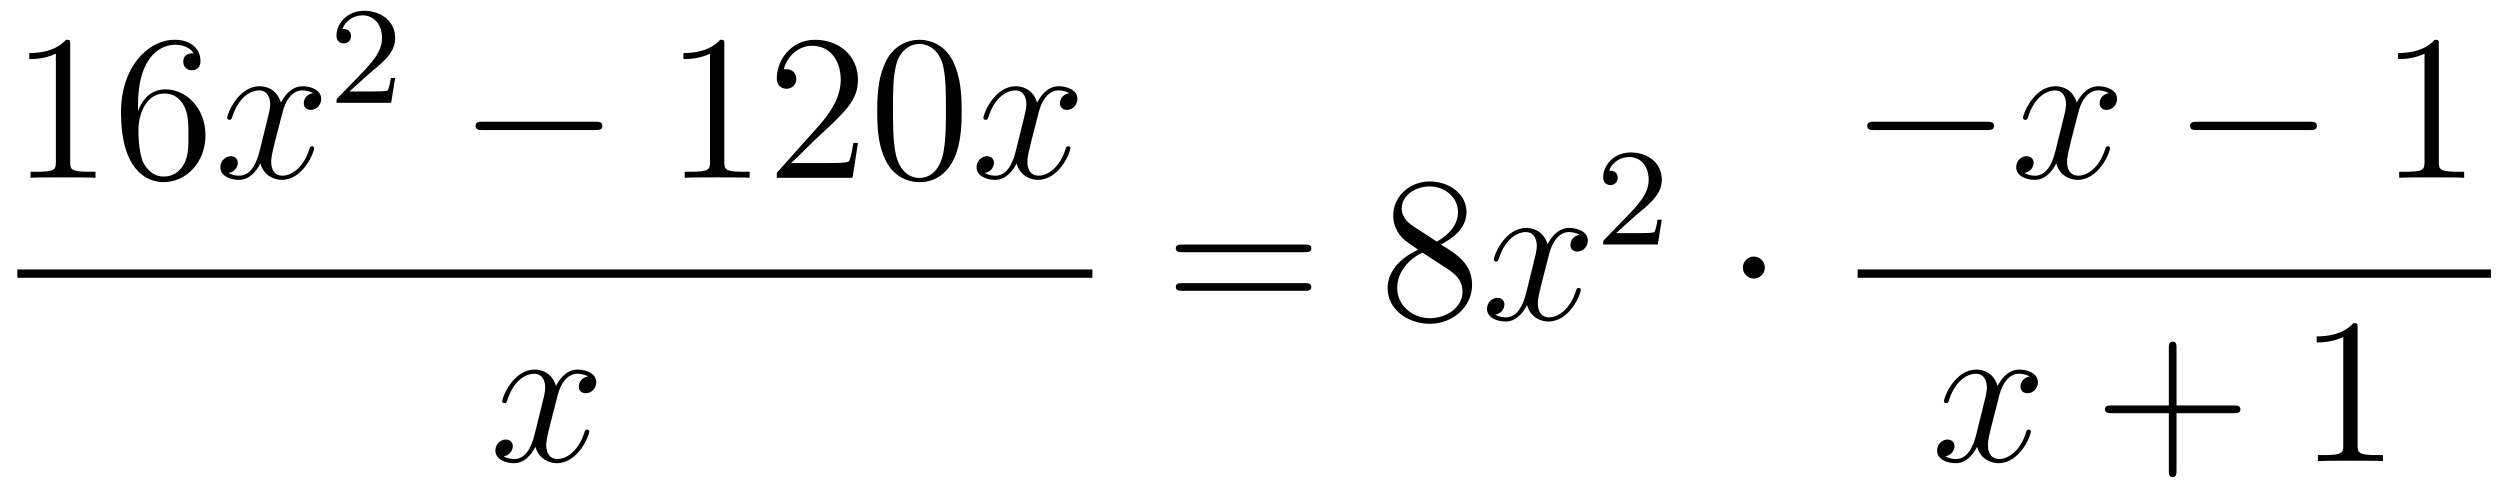 <?xml version='1.0'?>
<!-- This file was generated by dvisvgm 1.14.1 -->
<svg height='28pt' version='1.1' viewBox='0 -28 144 28' width='144pt' xmlns='http://www.w3.org/2000/svg' xmlns:xlink='http://www.w3.org/1999/xlink'>
<g id='page1'>
<g transform='matrix(1 0 0 1 -129 639)'>
<path d='M133.043 -664.422C133.043 -664.698 133.043 -664.709 132.804 -664.709C132.517 -664.387 131.919 -663.944 130.688 -663.944V-663.598C130.963 -663.598 131.56 -663.598 132.218 -663.908V-657.68C132.218 -657.25 132.182 -657.107 131.13 -657.107H130.76V-656.76C131.082 -656.784 132.242 -656.784 132.636 -656.784C133.031 -656.784 134.178 -656.784 134.501 -656.76V-657.107H134.131C133.079 -657.107 133.043 -657.25 133.043 -657.68V-664.422ZM136.95 -660.92C136.95 -663.944 138.421 -664.422 139.066 -664.422C139.497 -664.422 139.927 -664.291 140.154 -663.933C140.011 -663.933 139.556 -663.933 139.556 -663.442C139.556 -663.179 139.736 -662.952 140.046 -662.952C140.345 -662.952 140.548 -663.132 140.548 -663.478C140.548 -664.1 140.094 -664.709 139.054 -664.709C137.548 -664.709 135.97 -663.168 135.97 -660.537C135.97 -657.25 137.405 -656.509 138.421 -656.509C139.724 -656.509 140.835 -657.645 140.835 -659.199C140.835 -660.788 139.724 -661.852 138.528 -661.852C137.464 -661.852 137.07 -660.932 136.95 -660.597V-660.92ZM138.421 -656.832C137.667 -656.832 137.309 -657.501 137.201 -657.752C137.094 -658.063 136.974 -658.649 136.974 -659.486C136.974 -660.43 137.405 -661.613 138.481 -661.613C139.138 -661.613 139.485 -661.171 139.664 -660.765C139.855 -660.322 139.855 -659.725 139.855 -659.211C139.855 -658.601 139.855 -658.063 139.628 -657.609C139.329 -657.035 138.899 -656.832 138.421 -656.832Z' fill-rule='evenodd'/>
<path d='M147.024 -661.637C146.642 -661.566 146.498 -661.279 146.498 -661.052C146.498 -660.765 146.725 -660.669 146.892 -660.669C147.251 -660.669 147.502 -660.98 147.502 -661.302C147.502 -661.805 146.928 -662.032 146.426 -662.032C145.697 -662.032 145.291 -661.314 145.183 -661.087C144.908 -661.984 144.167 -662.032 143.952 -662.032C142.733 -662.032 142.087 -660.466 142.087 -660.203C142.087 -660.155 142.135 -660.095 142.218 -660.095C142.314 -660.095 142.338 -660.167 142.362 -660.215C142.768 -661.542 143.569 -661.793 143.916 -661.793C144.454 -661.793 144.562 -661.291 144.562 -661.004C144.562 -660.741 144.49 -660.466 144.346 -659.892L143.94 -658.254C143.761 -657.537 143.414 -656.88 142.78 -656.88C142.721 -656.88 142.422 -656.88 142.171 -657.035C142.601 -657.119 142.697 -657.477 142.697 -657.621C142.697 -657.86 142.518 -658.003 142.29 -658.003C142.003 -658.003 141.693 -657.752 141.693 -657.37C141.693 -656.868 142.254 -656.64 142.768 -656.64C143.342 -656.64 143.749 -657.095 144 -657.585C144.191 -656.88 144.789 -656.64 145.231 -656.64C146.45 -656.64 147.096 -658.207 147.096 -658.469C147.096 -658.529 147.048 -658.577 146.976 -658.577C146.869 -658.577 146.857 -658.517 146.821 -658.422C146.498 -657.37 145.805 -656.88 145.267 -656.88C144.848 -656.88 144.621 -657.19 144.621 -657.68C144.621 -657.943 144.669 -658.135 144.86 -658.924L145.279 -660.549C145.458 -661.267 145.864 -661.793 146.414 -661.793C146.438 -661.793 146.773 -661.793 147.024 -661.637Z' fill-rule='evenodd'/>
<path d='M150.207 -662.706C150.335 -662.825 150.669 -663.088 150.797 -663.2C151.291 -663.654 151.761 -664.092 151.761 -664.817C151.761 -665.765 150.964 -666.379 149.968 -666.379C149.012 -666.379 148.382 -665.654 148.382 -664.945C148.382 -664.554 148.693 -664.498 148.805 -664.498C148.972 -664.498 149.219 -664.618 149.219 -664.921C149.219 -665.335 148.821 -665.335 148.725 -665.335C148.956 -665.917 149.49 -666.116 149.88 -666.116C150.622 -666.116 151.004 -665.487 151.004 -664.817C151.004 -663.988 150.422 -663.383 149.482 -662.419L148.478 -661.383C148.382 -661.295 148.382 -661.279 148.382 -661.08H151.53L151.761 -662.506H151.514C151.49 -662.347 151.426 -661.948 151.331 -661.797C151.283 -661.733 150.677 -661.733 150.55 -661.733H149.131L150.207 -662.706Z' fill-rule='evenodd'/>
<path d='M163.278 -659.509C163.481 -659.509 163.696 -659.509 163.696 -659.748C163.696 -659.988 163.481 -659.988 163.278 -659.988H156.811C156.608 -659.988 156.392 -659.988 156.392 -659.748C156.392 -659.509 156.608 -659.509 156.811 -659.509H163.278Z' fill-rule='evenodd'/>
<path d='M170.721 -664.422C170.721 -664.698 170.721 -664.709 170.482 -664.709C170.195 -664.387 169.597 -663.944 168.366 -663.944V-663.598C168.641 -663.598 169.239 -663.598 169.896 -663.908V-657.68C169.896 -657.25 169.86 -657.107 168.808 -657.107H168.438V-656.76C168.76 -656.784 169.92 -656.784 170.315 -656.784C170.709 -656.784 171.857 -656.784 172.179 -656.76V-657.107H171.809C170.757 -657.107 170.721 -657.25 170.721 -657.68V-664.422ZM178.418 -658.768H178.155C178.119 -658.565 178.023 -657.907 177.904 -657.716C177.82 -657.609 177.139 -657.609 176.78 -657.609H174.569C174.892 -657.884 175.621 -658.649 175.932 -658.936C177.749 -660.609 178.418 -661.231 178.418 -662.414C178.418 -663.789 177.33 -664.709 175.944 -664.709C174.557 -664.709 173.744 -663.526 173.744 -662.498C173.744 -661.888 174.27 -661.888 174.306 -661.888C174.557 -661.888 174.868 -662.067 174.868 -662.45C174.868 -662.785 174.64 -663.012 174.306 -663.012C174.198 -663.012 174.174 -663.012 174.138 -663C174.366 -663.813 175.011 -664.363 175.788 -664.363C176.804 -664.363 177.426 -663.514 177.426 -662.414C177.426 -661.398 176.84 -660.513 176.159 -659.748L173.744 -657.047V-656.76H178.107L178.418 -658.768ZM184.393 -660.585C184.393 -661.578 184.334 -662.546 183.903 -663.454C183.413 -664.447 182.553 -664.709 181.967 -664.709C181.273 -664.709 180.425 -664.363 179.982 -663.371C179.648 -662.617 179.528 -661.876 179.528 -660.585C179.528 -659.426 179.612 -658.553 180.042 -657.704C180.508 -656.796 181.333 -656.509 181.955 -656.509C182.995 -656.509 183.593 -657.131 183.939 -657.824C184.37 -658.72 184.393 -659.892 184.393 -660.585ZM181.955 -656.748C181.572 -656.748 180.795 -656.963 180.568 -658.266C180.437 -658.983 180.437 -659.892 180.437 -660.729C180.437 -661.709 180.437 -662.593 180.628 -663.299C180.831 -664.1 181.441 -664.47 181.955 -664.47C182.409 -664.47 183.102 -664.195 183.33 -663.168C183.485 -662.486 183.485 -661.542 183.485 -660.729C183.485 -659.928 183.485 -659.019 183.353 -658.29C183.127 -656.975 182.373 -656.748 181.955 -656.748Z' fill-rule='evenodd'/>
<path d='M190.581 -661.637C190.199 -661.566 190.055 -661.279 190.055 -661.052C190.055 -660.765 190.283 -660.669 190.45 -660.669C190.808 -660.669 191.059 -660.98 191.059 -661.302C191.059 -661.805 190.486 -662.032 189.983 -662.032C189.254 -662.032 188.848 -661.314 188.74 -661.087C188.465 -661.984 187.724 -662.032 187.509 -662.032C186.29 -662.032 185.644 -660.466 185.644 -660.203C185.644 -660.155 185.692 -660.095 185.776 -660.095C185.871 -660.095 185.895 -660.167 185.919 -660.215C186.326 -661.542 187.127 -661.793 187.473 -661.793C188.011 -661.793 188.119 -661.291 188.119 -661.004C188.119 -660.741 188.047 -660.466 187.903 -659.892L187.497 -658.254C187.318 -657.537 186.971 -656.88 186.338 -656.88C186.278 -656.88 185.979 -656.88 185.728 -657.035C186.158 -657.119 186.254 -657.477 186.254 -657.621C186.254 -657.86 186.075 -658.003 185.847 -658.003C185.561 -658.003 185.25 -657.752 185.25 -657.37C185.25 -656.868 185.812 -656.64 186.326 -656.64C186.899 -656.64 187.306 -657.095 187.557 -657.585C187.748 -656.88 188.346 -656.64 188.788 -656.64C190.008 -656.64 190.653 -658.207 190.653 -658.469C190.653 -658.529 190.605 -658.577 190.533 -658.577C190.426 -658.577 190.414 -658.517 190.378 -658.422C190.055 -657.37 189.362 -656.88 188.824 -656.88C188.406 -656.88 188.178 -657.19 188.178 -657.68C188.178 -657.943 188.226 -658.135 188.418 -658.924L188.836 -660.549C189.015 -661.267 189.422 -661.793 189.972 -661.793C189.996 -661.793 190.33 -661.793 190.581 -661.637Z' fill-rule='evenodd'/>
<path d='M130 -651H191.922V-651.48H130'/>
<path d='M162.866 -645.317C162.484 -645.246 162.34 -644.959 162.34 -644.732C162.34 -644.445 162.567 -644.349 162.735 -644.349C163.093 -644.349 163.344 -644.66 163.344 -644.982C163.344 -645.485 162.771 -645.712 162.268 -645.712C161.539 -645.712 161.133 -644.994 161.025 -644.767C160.75 -645.664 160.009 -645.712 159.794 -645.712C158.575 -645.712 157.929 -644.146 157.929 -643.883C157.929 -643.835 157.977 -643.775 158.061 -643.775C158.156 -643.775 158.18 -643.847 158.204 -643.895C158.611 -645.222 159.412 -645.473 159.758 -645.473C160.296 -645.473 160.404 -644.971 160.404 -644.684C160.404 -644.421 160.332 -644.146 160.188 -643.572L159.782 -641.934C159.603 -641.217 159.256 -640.56 158.622 -640.56C158.563 -640.56 158.264 -640.56 158.013 -640.715C158.443 -640.799 158.539 -641.157 158.539 -641.301C158.539 -641.54 158.36 -641.683 158.133 -641.683C157.846 -641.683 157.535 -641.432 157.535 -641.05C157.535 -640.548 158.097 -640.32 158.611 -640.32C159.184 -640.32 159.591 -640.775 159.842 -641.265C160.033 -640.56 160.631 -640.32 161.073 -640.32C162.293 -640.32 162.938 -641.887 162.938 -642.149C162.938 -642.209 162.89 -642.257 162.818 -642.257C162.711 -642.257 162.699 -642.197 162.663 -642.102C162.34 -641.05 161.647 -640.56 161.109 -640.56C160.691 -640.56 160.463 -640.87 160.463 -641.36C160.463 -641.623 160.511 -641.815 160.703 -642.604L161.121 -644.229C161.3 -644.947 161.707 -645.473 162.257 -645.473C162.281 -645.473 162.615 -645.473 162.866 -645.317Z' fill-rule='evenodd'/>
<path d='M204.149 -652.473C204.317 -652.473 204.532 -652.473 204.532 -652.688C204.532 -652.915 204.329 -652.915 204.149 -652.915H197.108C196.94 -652.915 196.726 -652.915 196.726 -652.7C196.726 -652.473 196.928 -652.473 197.108 -652.473H204.149ZM204.149 -650.25C204.317 -650.25 204.532 -650.25 204.532 -650.465C204.532 -650.692 204.329 -650.692 204.149 -650.692H197.108C196.94 -650.692 196.726 -650.692 196.726 -650.477C196.726 -650.25 196.928 -650.25 197.108 -650.25H204.149Z' fill-rule='evenodd'/>
<path d='M211.999 -652.915C212.597 -653.238 213.47 -653.788 213.47 -654.792C213.47 -655.832 212.466 -656.549 211.366 -656.549C210.182 -656.549 209.25 -655.677 209.25 -654.589C209.25 -654.183 209.37 -653.776 209.705 -653.37C209.836 -653.214 209.848 -653.202 210.685 -652.617C209.525 -652.079 208.927 -651.278 208.927 -650.405C208.927 -649.138 210.134 -648.349 211.354 -648.349C212.681 -648.349 213.792 -649.329 213.792 -650.584C213.792 -651.804 212.932 -652.342 211.999 -652.915ZM210.373 -653.991C210.218 -654.099 209.741 -654.41 209.741 -654.995C209.741 -655.773 210.553 -656.262 211.354 -656.262C212.215 -656.262 212.98 -655.641 212.98 -654.78C212.98 -654.051 212.454 -653.465 211.76 -653.083L210.373 -653.991ZM210.936 -652.449L212.382 -651.505C212.693 -651.302 213.242 -650.931 213.242 -650.202C213.242 -649.293 212.322 -648.672 211.366 -648.672C210.349 -648.672 209.477 -649.413 209.477 -650.405C209.477 -651.337 210.158 -652.091 210.936 -652.449Z' fill-rule='evenodd'/>
<path d='M219.983 -653.477C219.6 -653.406 219.456 -653.119 219.456 -652.892C219.456 -652.605 219.684 -652.509 219.851 -652.509C220.21 -652.509 220.46 -652.82 220.46 -653.142C220.46 -653.645 219.887 -653.872 219.384 -653.872C218.656 -653.872 218.249 -653.154 218.142 -652.927C217.866 -653.824 217.126 -653.872 216.91 -653.872C215.69 -653.872 215.045 -652.306 215.045 -652.043C215.045 -651.995 215.093 -651.935 215.177 -651.935C215.273 -651.935 215.297 -652.007 215.32 -652.055C215.726 -653.382 216.528 -653.633 216.875 -653.633C217.412 -653.633 217.52 -653.131 217.52 -652.844C217.52 -652.581 217.448 -652.306 217.304 -651.732L216.899 -650.094C216.719 -649.377 216.372 -648.72 215.738 -648.72C215.678 -648.72 215.38 -648.72 215.129 -648.875C215.56 -648.959 215.654 -649.317 215.654 -649.461C215.654 -649.7 215.476 -649.843 215.249 -649.843C214.962 -649.843 214.651 -649.592 214.651 -649.21C214.651 -648.708 215.213 -648.48 215.726 -648.48C216.3 -648.48 216.707 -648.935 216.958 -649.425C217.15 -648.72 217.747 -648.48 218.189 -648.48C219.408 -648.48 220.054 -650.047 220.054 -650.309C220.054 -650.369 220.006 -650.417 219.935 -650.417C219.827 -650.417 219.815 -650.357 219.779 -650.262C219.456 -649.21 218.762 -648.72 218.225 -648.72C217.807 -648.72 217.579 -649.03 217.579 -649.52C217.579 -649.783 217.627 -649.975 217.818 -650.764L218.237 -652.389C218.417 -653.107 218.822 -653.633 219.373 -653.633C219.397 -653.633 219.732 -653.633 219.983 -653.477Z' fill-rule='evenodd'/>
<path d='M223.168 -654.546C223.295 -654.665 223.63 -654.928 223.757 -655.04C224.251 -655.494 224.72 -655.932 224.72 -656.657C224.72 -657.605 223.924 -658.219 222.928 -658.219C221.972 -658.219 221.342 -657.494 221.342 -656.785C221.342 -656.394 221.653 -656.338 221.765 -656.338C221.932 -656.338 222.179 -656.458 222.179 -656.761C222.179 -657.175 221.78 -657.175 221.686 -657.175C221.916 -657.757 222.45 -657.956 222.84 -657.956C223.582 -657.956 223.964 -657.327 223.964 -656.657C223.964 -655.828 223.382 -655.223 222.442 -654.259L221.438 -653.223C221.342 -653.135 221.342 -653.119 221.342 -652.92H224.49L224.72 -654.346H224.473C224.45 -654.187 224.387 -653.788 224.291 -653.637C224.243 -653.573 223.637 -653.573 223.51 -653.573H222.091L223.168 -654.546Z' fill-rule='evenodd'/>
<path d='M230.656 -651.588C230.656 -651.935 230.369 -652.222 230.022 -652.222S229.388 -651.935 229.388 -651.588C229.388 -651.242 229.675 -650.955 230.022 -650.955S230.656 -651.242 230.656 -651.588Z' fill-rule='evenodd'/>
<path d='M243.438 -659.509C243.641 -659.509 243.857 -659.509 243.857 -659.748C243.857 -659.988 243.641 -659.988 243.438 -659.988H236.971C236.767 -659.988 236.552 -659.988 236.552 -659.748C236.552 -659.509 236.767 -659.509 236.971 -659.509H243.438Z' fill-rule='evenodd'/>
<path d='M250.464 -661.637C250.082 -661.566 249.938 -661.279 249.938 -661.052C249.938 -660.765 250.165 -660.669 250.333 -660.669C250.692 -660.669 250.943 -660.98 250.943 -661.302C250.943 -661.805 250.369 -662.032 249.866 -662.032C249.138 -662.032 248.731 -661.314 248.623 -661.087C248.348 -661.984 247.607 -662.032 247.392 -662.032C246.173 -662.032 245.527 -660.466 245.527 -660.203C245.527 -660.155 245.575 -660.095 245.659 -660.095C245.754 -660.095 245.778 -660.167 245.802 -660.215C246.209 -661.542 247.01 -661.793 247.356 -661.793C247.895 -661.793 248.002 -661.291 248.002 -661.004C248.002 -660.741 247.93 -660.466 247.787 -659.892L247.38 -658.254C247.201 -657.537 246.854 -656.88 246.221 -656.88C246.161 -656.88 245.862 -656.88 245.611 -657.035C246.042 -657.119 246.137 -657.477 246.137 -657.621C246.137 -657.86 245.958 -658.003 245.731 -658.003C245.444 -658.003 245.132 -657.752 245.132 -657.37C245.132 -656.868 245.695 -656.64 246.209 -656.64C246.782 -656.64 247.189 -657.095 247.44 -657.585C247.632 -656.88 248.23 -656.64 248.671 -656.64C249.89 -656.64 250.536 -658.207 250.536 -658.469C250.536 -658.529 250.488 -658.577 250.417 -658.577C250.309 -658.577 250.297 -658.517 250.261 -658.422C249.938 -657.37 249.245 -656.88 248.707 -656.88C248.288 -656.88 248.062 -657.19 248.062 -657.68C248.062 -657.943 248.11 -658.135 248.3 -658.924L248.719 -660.549C248.898 -661.267 249.305 -661.793 249.854 -661.793C249.878 -661.793 250.213 -661.793 250.464 -661.637Z' fill-rule='evenodd'/>
<path d='M262.033 -659.509C262.237 -659.509 262.452 -659.509 262.452 -659.748C262.452 -659.988 262.237 -659.988 262.033 -659.988H255.566C255.364 -659.988 255.148 -659.988 255.148 -659.748C255.148 -659.509 255.364 -659.509 255.566 -659.509H262.033Z' fill-rule='evenodd'/>
<path d='M269.477 -664.422C269.477 -664.698 269.477 -664.709 269.238 -664.709C268.951 -664.387 268.354 -663.944 267.122 -663.944V-663.598C267.397 -663.598 267.995 -663.598 268.652 -663.908V-657.68C268.652 -657.25 268.616 -657.107 267.564 -657.107H267.194V-656.76C267.516 -656.784 268.676 -656.784 269.07 -656.784C269.465 -656.784 270.613 -656.784 270.936 -656.76V-657.107H270.565C269.513 -657.107 269.477 -657.25 269.477 -657.68V-664.422Z' fill-rule='evenodd'/>
<path d='M236 -651H272.48V-651.48H236'/>
<path d='M245.906 -645.317C245.524 -645.246 245.381 -644.959 245.381 -644.732C245.381 -644.445 245.608 -644.349 245.774 -644.349C246.133 -644.349 246.384 -644.66 246.384 -644.982C246.384 -645.485 245.81 -645.712 245.309 -645.712C244.579 -645.712 244.172 -644.994 244.066 -644.767C243.791 -645.664 243.049 -645.712 242.834 -645.712C241.615 -645.712 240.97 -644.146 240.97 -643.883C240.97 -643.835 241.016 -643.775 241.1 -643.775C241.196 -643.775 241.22 -643.847 241.244 -643.895C241.651 -645.222 242.452 -645.473 242.798 -645.473C243.336 -645.473 243.444 -644.971 243.444 -644.684C243.444 -644.421 243.372 -644.146 243.228 -643.572L242.822 -641.934C242.642 -641.217 242.297 -640.56 241.662 -640.56C241.603 -640.56 241.304 -640.56 241.052 -640.715C241.483 -640.799 241.579 -641.157 241.579 -641.301C241.579 -641.54 241.399 -641.683 241.172 -641.683C240.886 -641.683 240.575 -641.432 240.575 -641.05C240.575 -640.548 241.136 -640.32 241.651 -640.32C242.225 -640.32 242.63 -640.775 242.882 -641.265C243.073 -640.56 243.671 -640.32 244.114 -640.32C245.333 -640.32 245.978 -641.887 245.978 -642.149C245.978 -642.209 245.93 -642.257 245.858 -642.257C245.75 -642.257 245.738 -642.197 245.704 -642.102C245.381 -641.05 244.687 -640.56 244.15 -640.56C243.731 -640.56 243.504 -640.87 243.504 -641.36C243.504 -641.623 243.551 -641.815 243.743 -642.604L244.16 -644.229C244.34 -644.947 244.746 -645.473 245.297 -645.473C245.321 -645.473 245.656 -645.473 245.906 -645.317Z' fill-rule='evenodd'/>
<path d='M254.368 -643.201H257.666C257.834 -643.201 258.049 -643.201 258.049 -643.417C258.049 -643.644 257.846 -643.644 257.666 -643.644H254.368V-646.943C254.368 -647.11 254.368 -647.326 254.152 -647.326C253.925 -647.326 253.925 -647.122 253.925 -646.943V-643.644H250.626C250.458 -643.644 250.243 -643.644 250.243 -643.428C250.243 -643.201 250.446 -643.201 250.626 -643.201H253.925V-639.902C253.925 -639.735 253.925 -639.52 254.14 -639.52C254.368 -639.52 254.368 -639.723 254.368 -639.902V-643.201Z' fill-rule='evenodd'/>
<path d='M264.798 -648.102C264.798 -648.378 264.798 -648.389 264.558 -648.389C264.271 -648.067 263.674 -647.624 262.442 -647.624V-647.278C262.717 -647.278 263.315 -647.278 263.972 -647.588V-641.36C263.972 -640.93 263.938 -640.787 262.885 -640.787H262.514V-640.44C262.837 -640.464 263.996 -640.464 264.391 -640.464C264.786 -640.464 265.933 -640.464 266.256 -640.44V-640.787H265.885C264.834 -640.787 264.798 -640.93 264.798 -641.36V-648.102Z' fill-rule='evenodd'/>
</g>
</g>
</svg>
